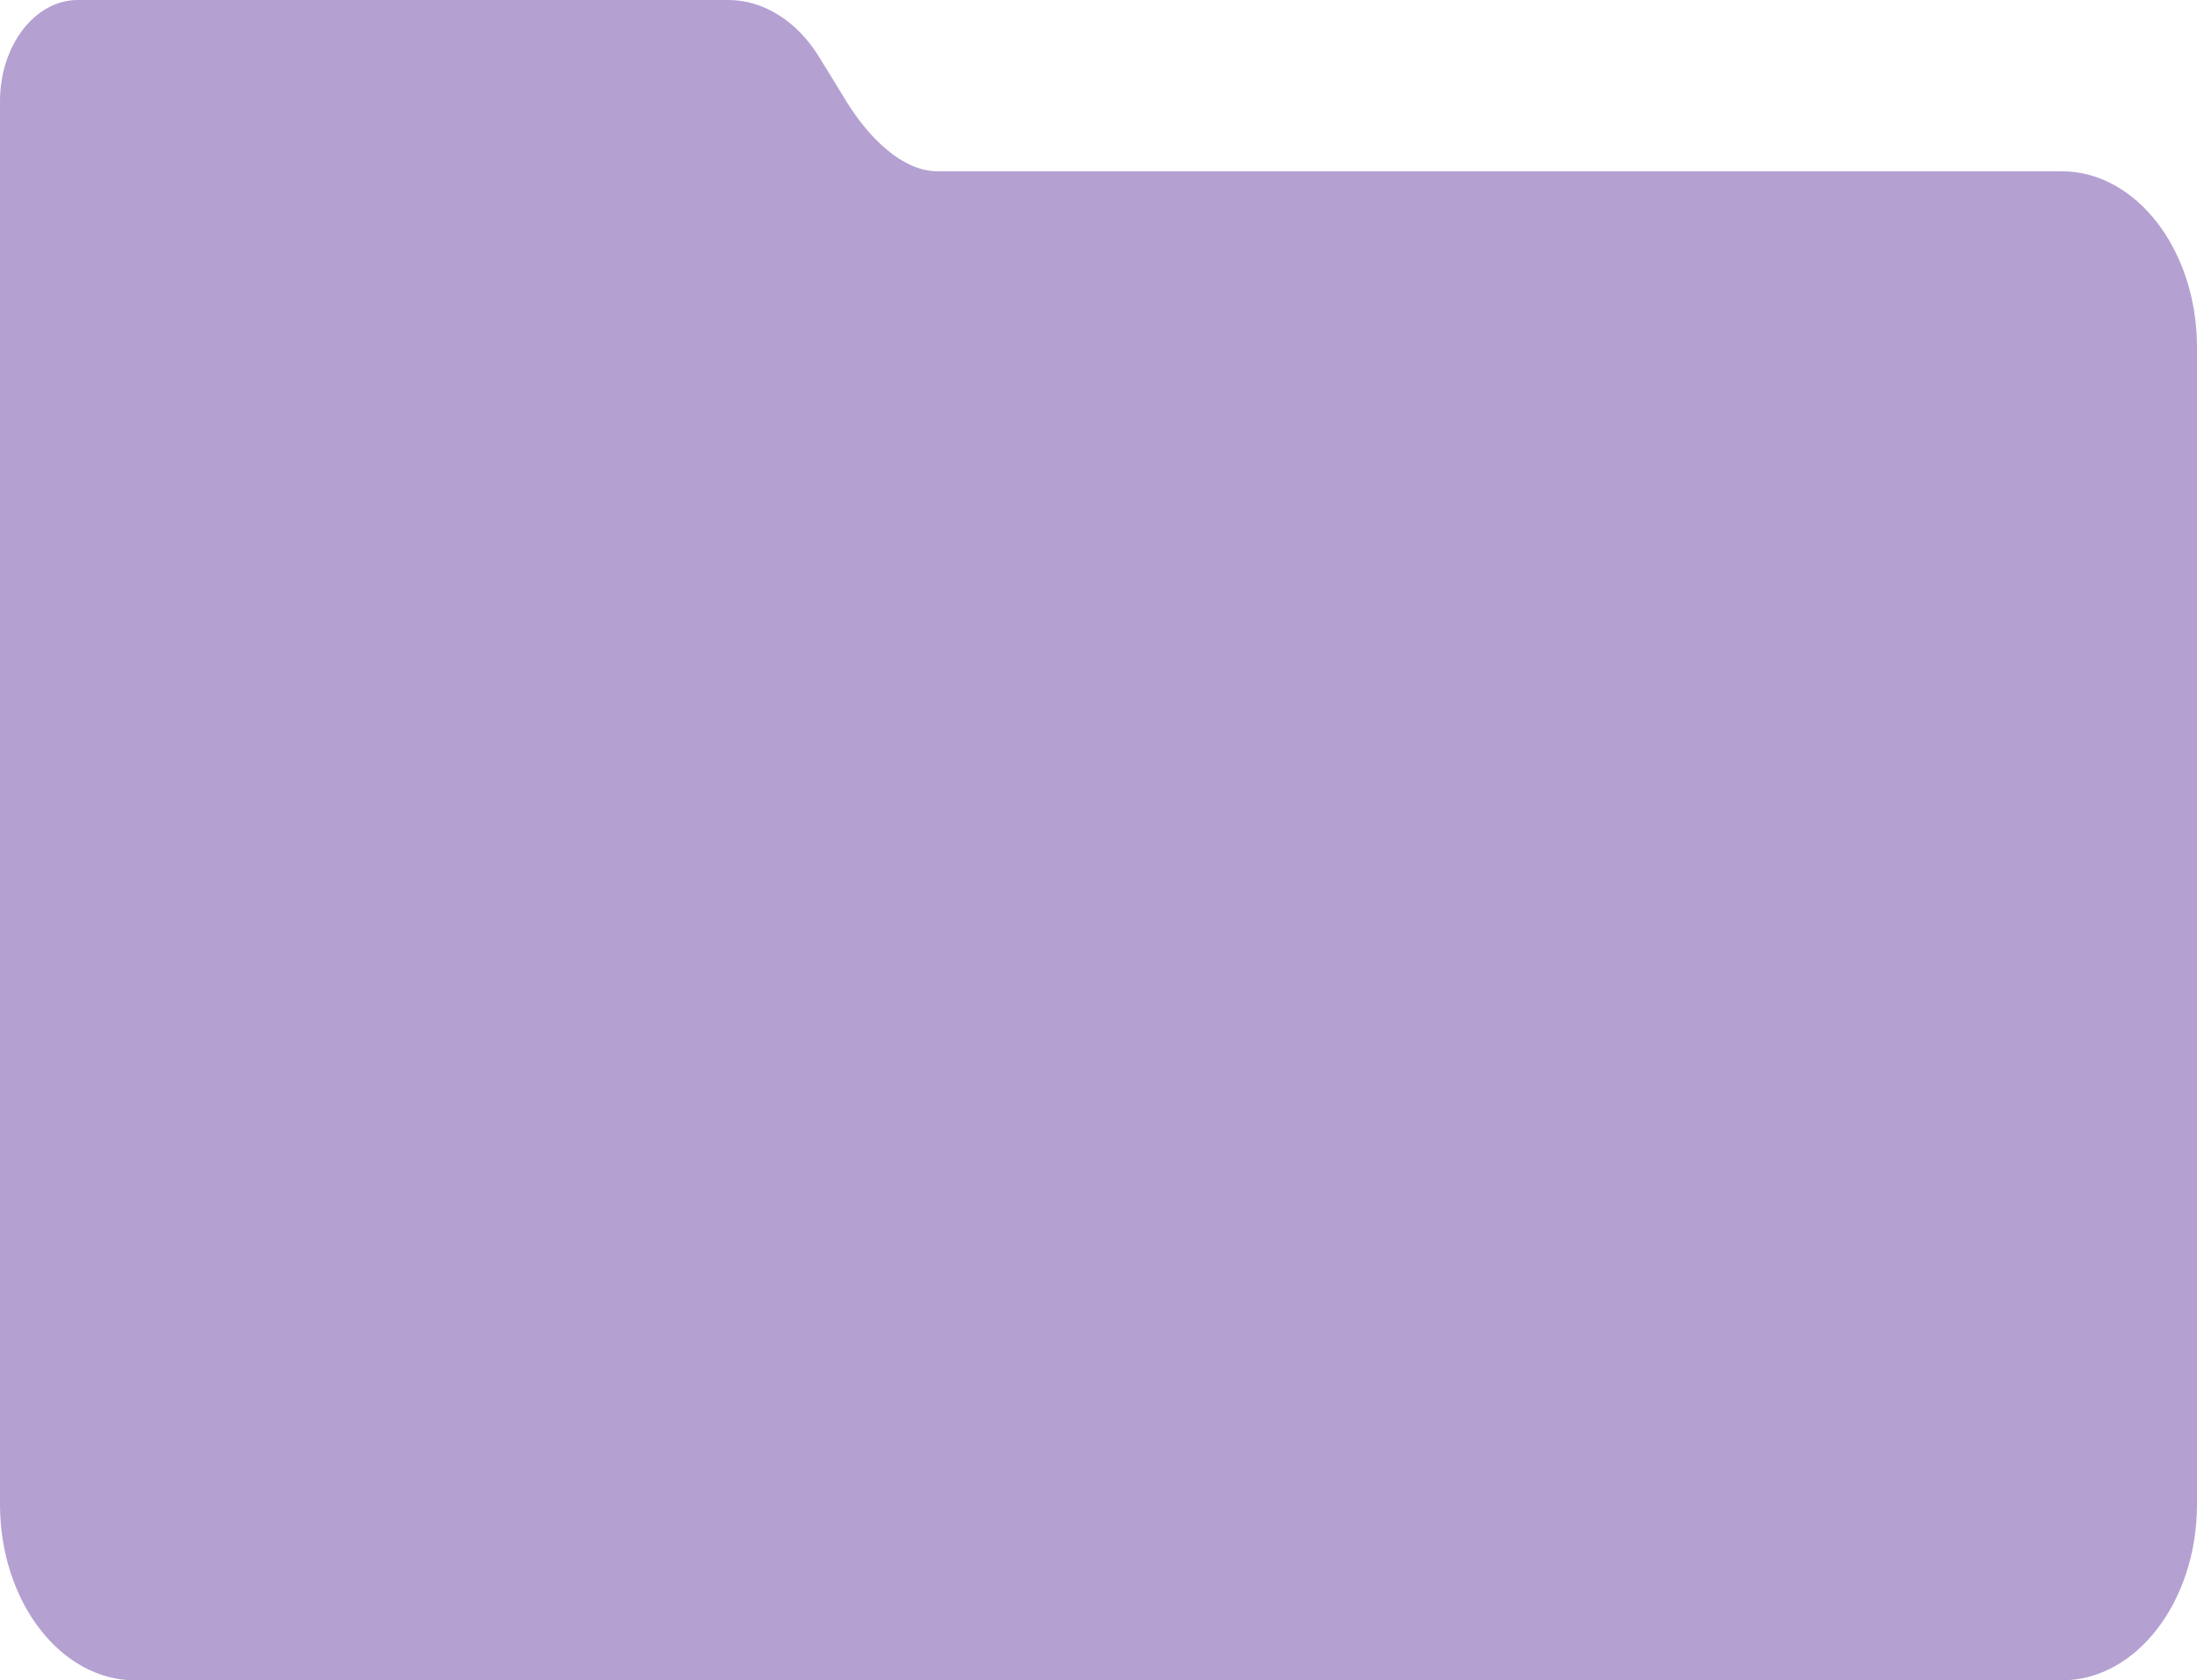 <svg xmlns="http://www.w3.org/2000/svg" viewBox="0 0 1064.42 814.24"><defs><style>.cls-1{fill:#b4a0d1;}</style></defs><g id="Layer_2" data-name="Layer 2"><g id="Layer_1-2" data-name="Layer 1"><path id="Path_227" data-name="Path 227" class="cls-1" d="M998.86,814.24H65.56C29.35,814.24,0,776,0,728.87V49.12C0,22,16.89,0,37.72,0h315c17.2,0,33.45,10.19,44.18,27.68l13.17,21.47C420.84,66.65,437.1,83,454.29,83H998.86c36.21,0,65.56,38.22,65.56,85.37V728.87C1064.42,776,1035.07,814.24,998.86,814.24Z"/></g></g></svg>
